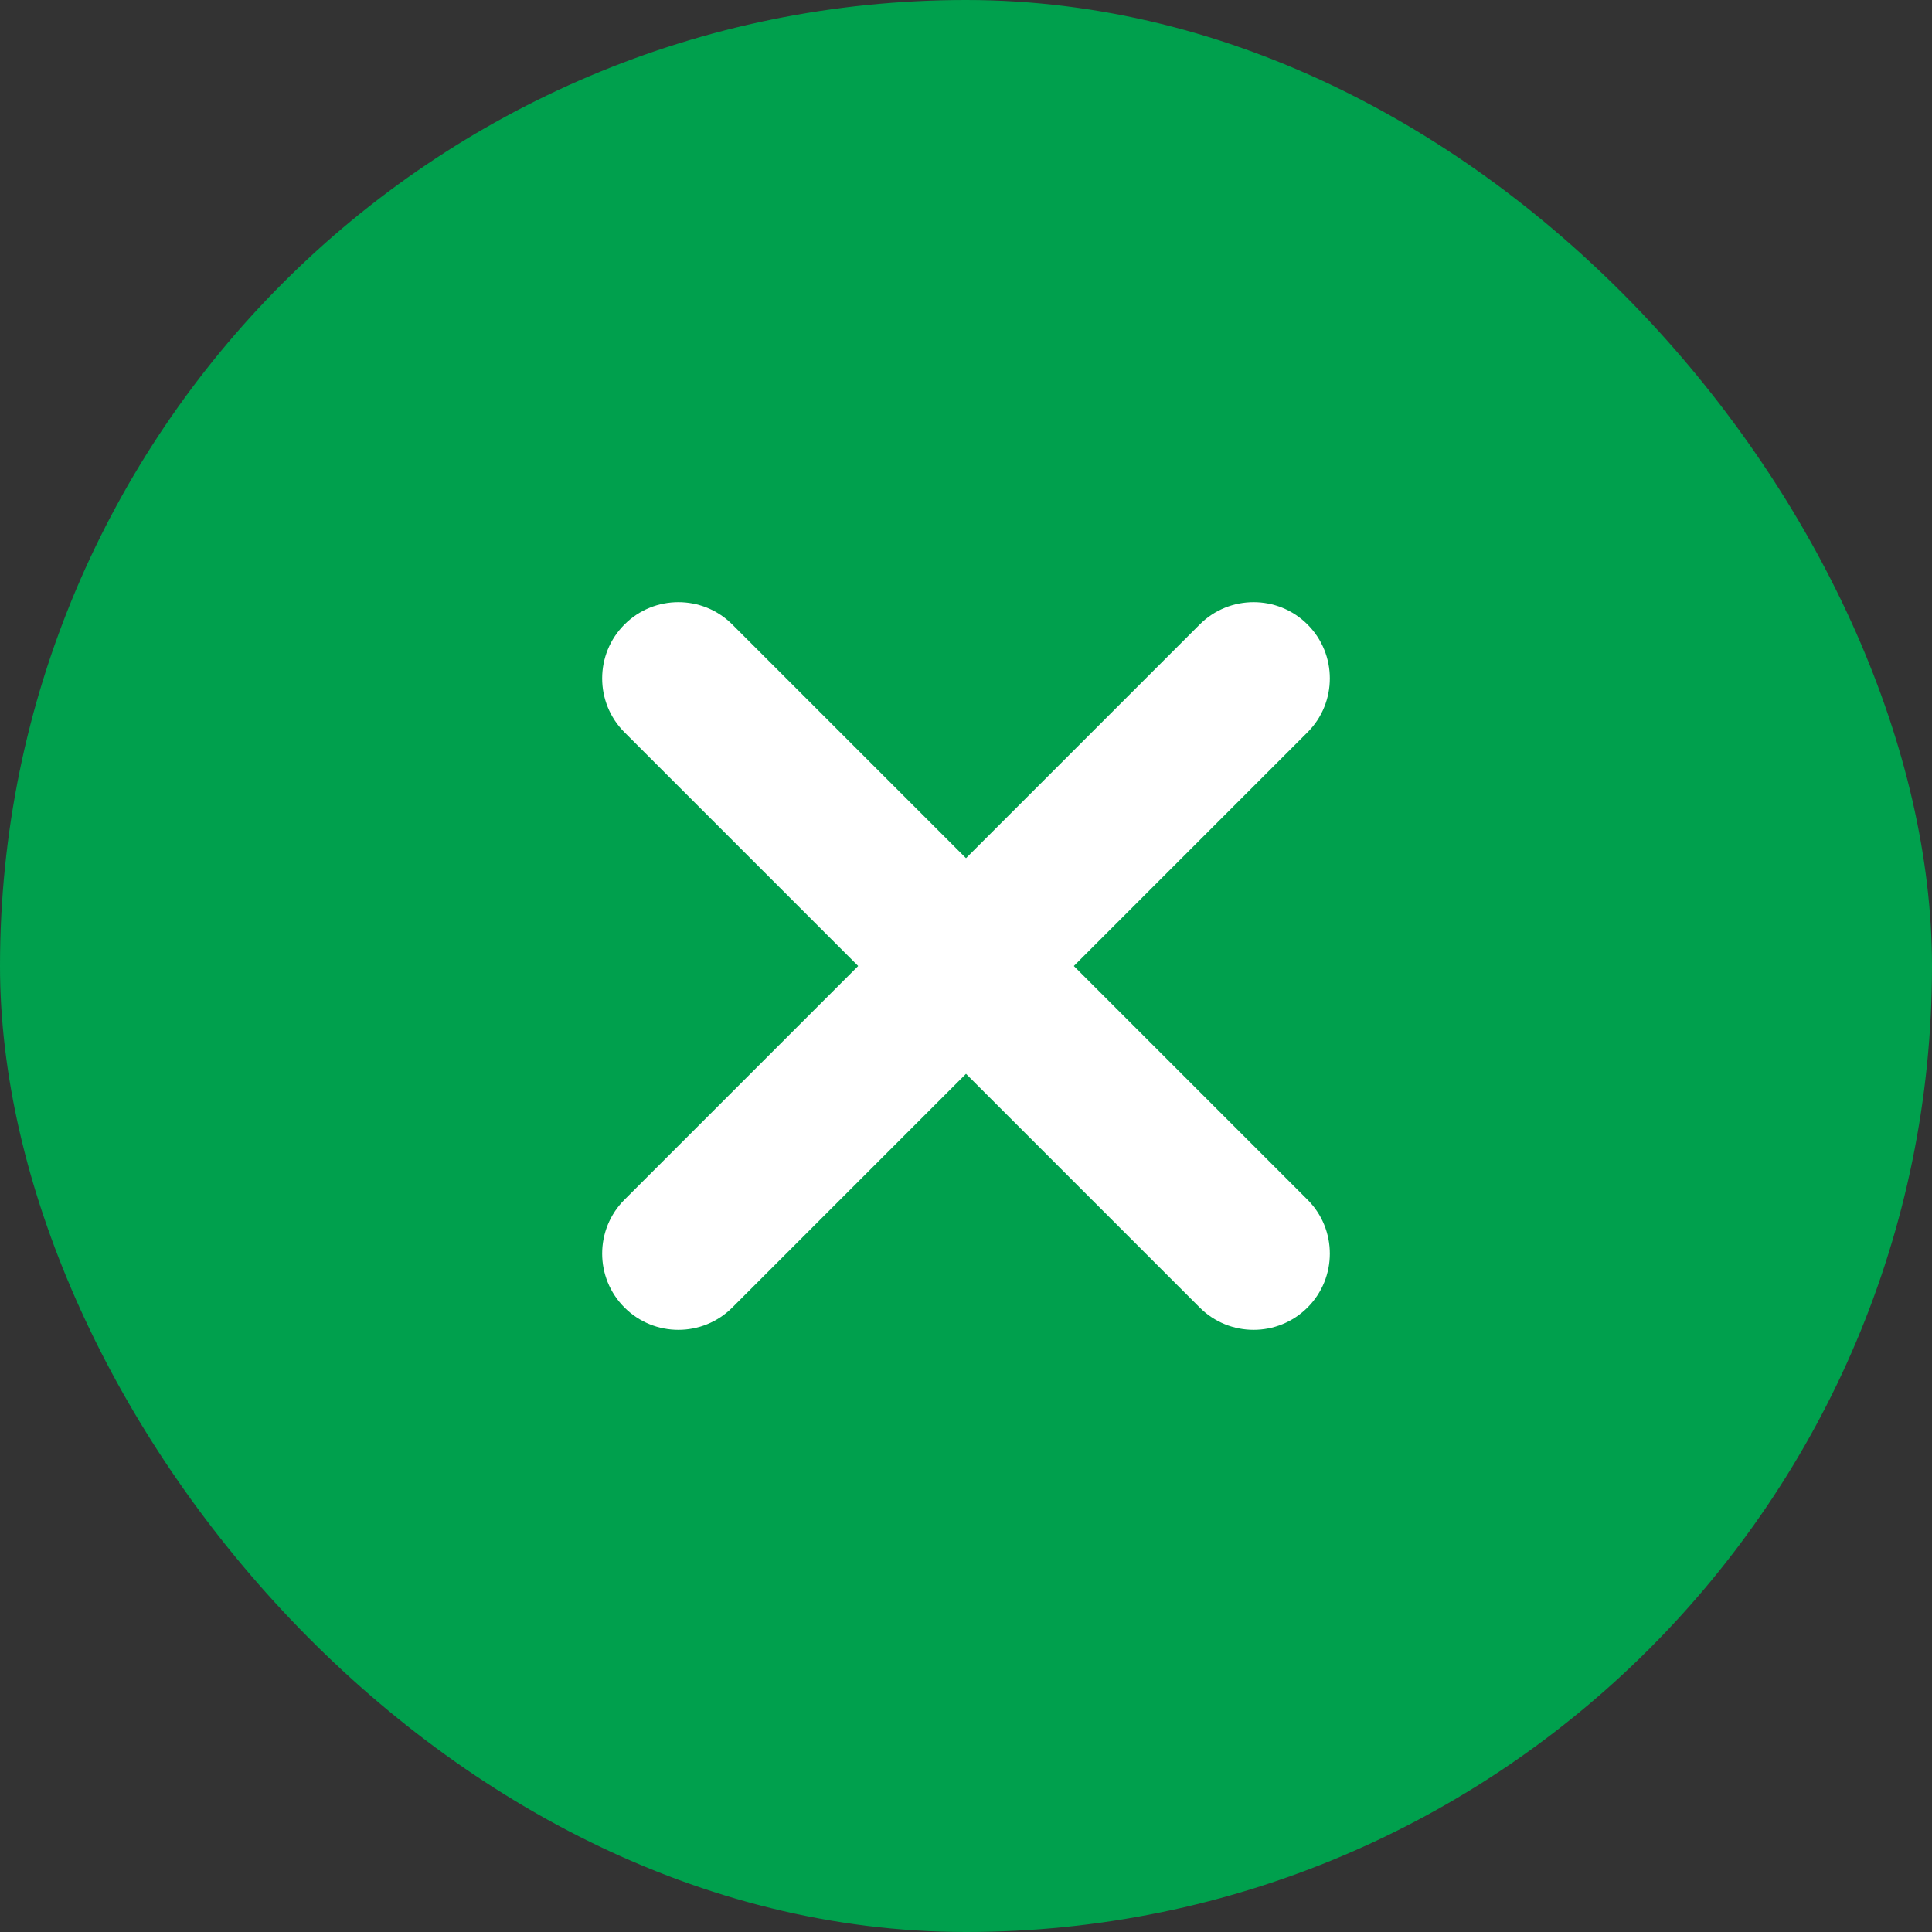 <svg width="48" height="48" viewBox="0 0 48 48" fill="none" xmlns="http://www.w3.org/2000/svg">
<rect x="0" y="0" width="48" height="48" fill="#333333" stroke="none"/>
<rect width="48" height="48" rx="24" fill="#00A04D"/>
<path d="M18.194 32.485C17.456 33.224 16.253 33.224 15.515 32.485C14.776 31.747 14.776 30.544 15.515 29.806L29.806 15.515C30.544 14.776 31.747 14.776 32.485 15.515C33.224 16.253 33.224 17.456 32.485 18.194L18.194 32.485Z" fill="white"/>
<path d="M29.806 32.485C30.544 33.224 31.747 33.224 32.485 32.485C33.224 31.747 33.224 30.544 32.485 29.806L18.194 15.515C17.456 14.776 16.253 14.776 15.515 15.515C14.776 16.253 14.776 17.456 15.515 18.194L29.806 32.485Z" fill="white"/>
</svg>
